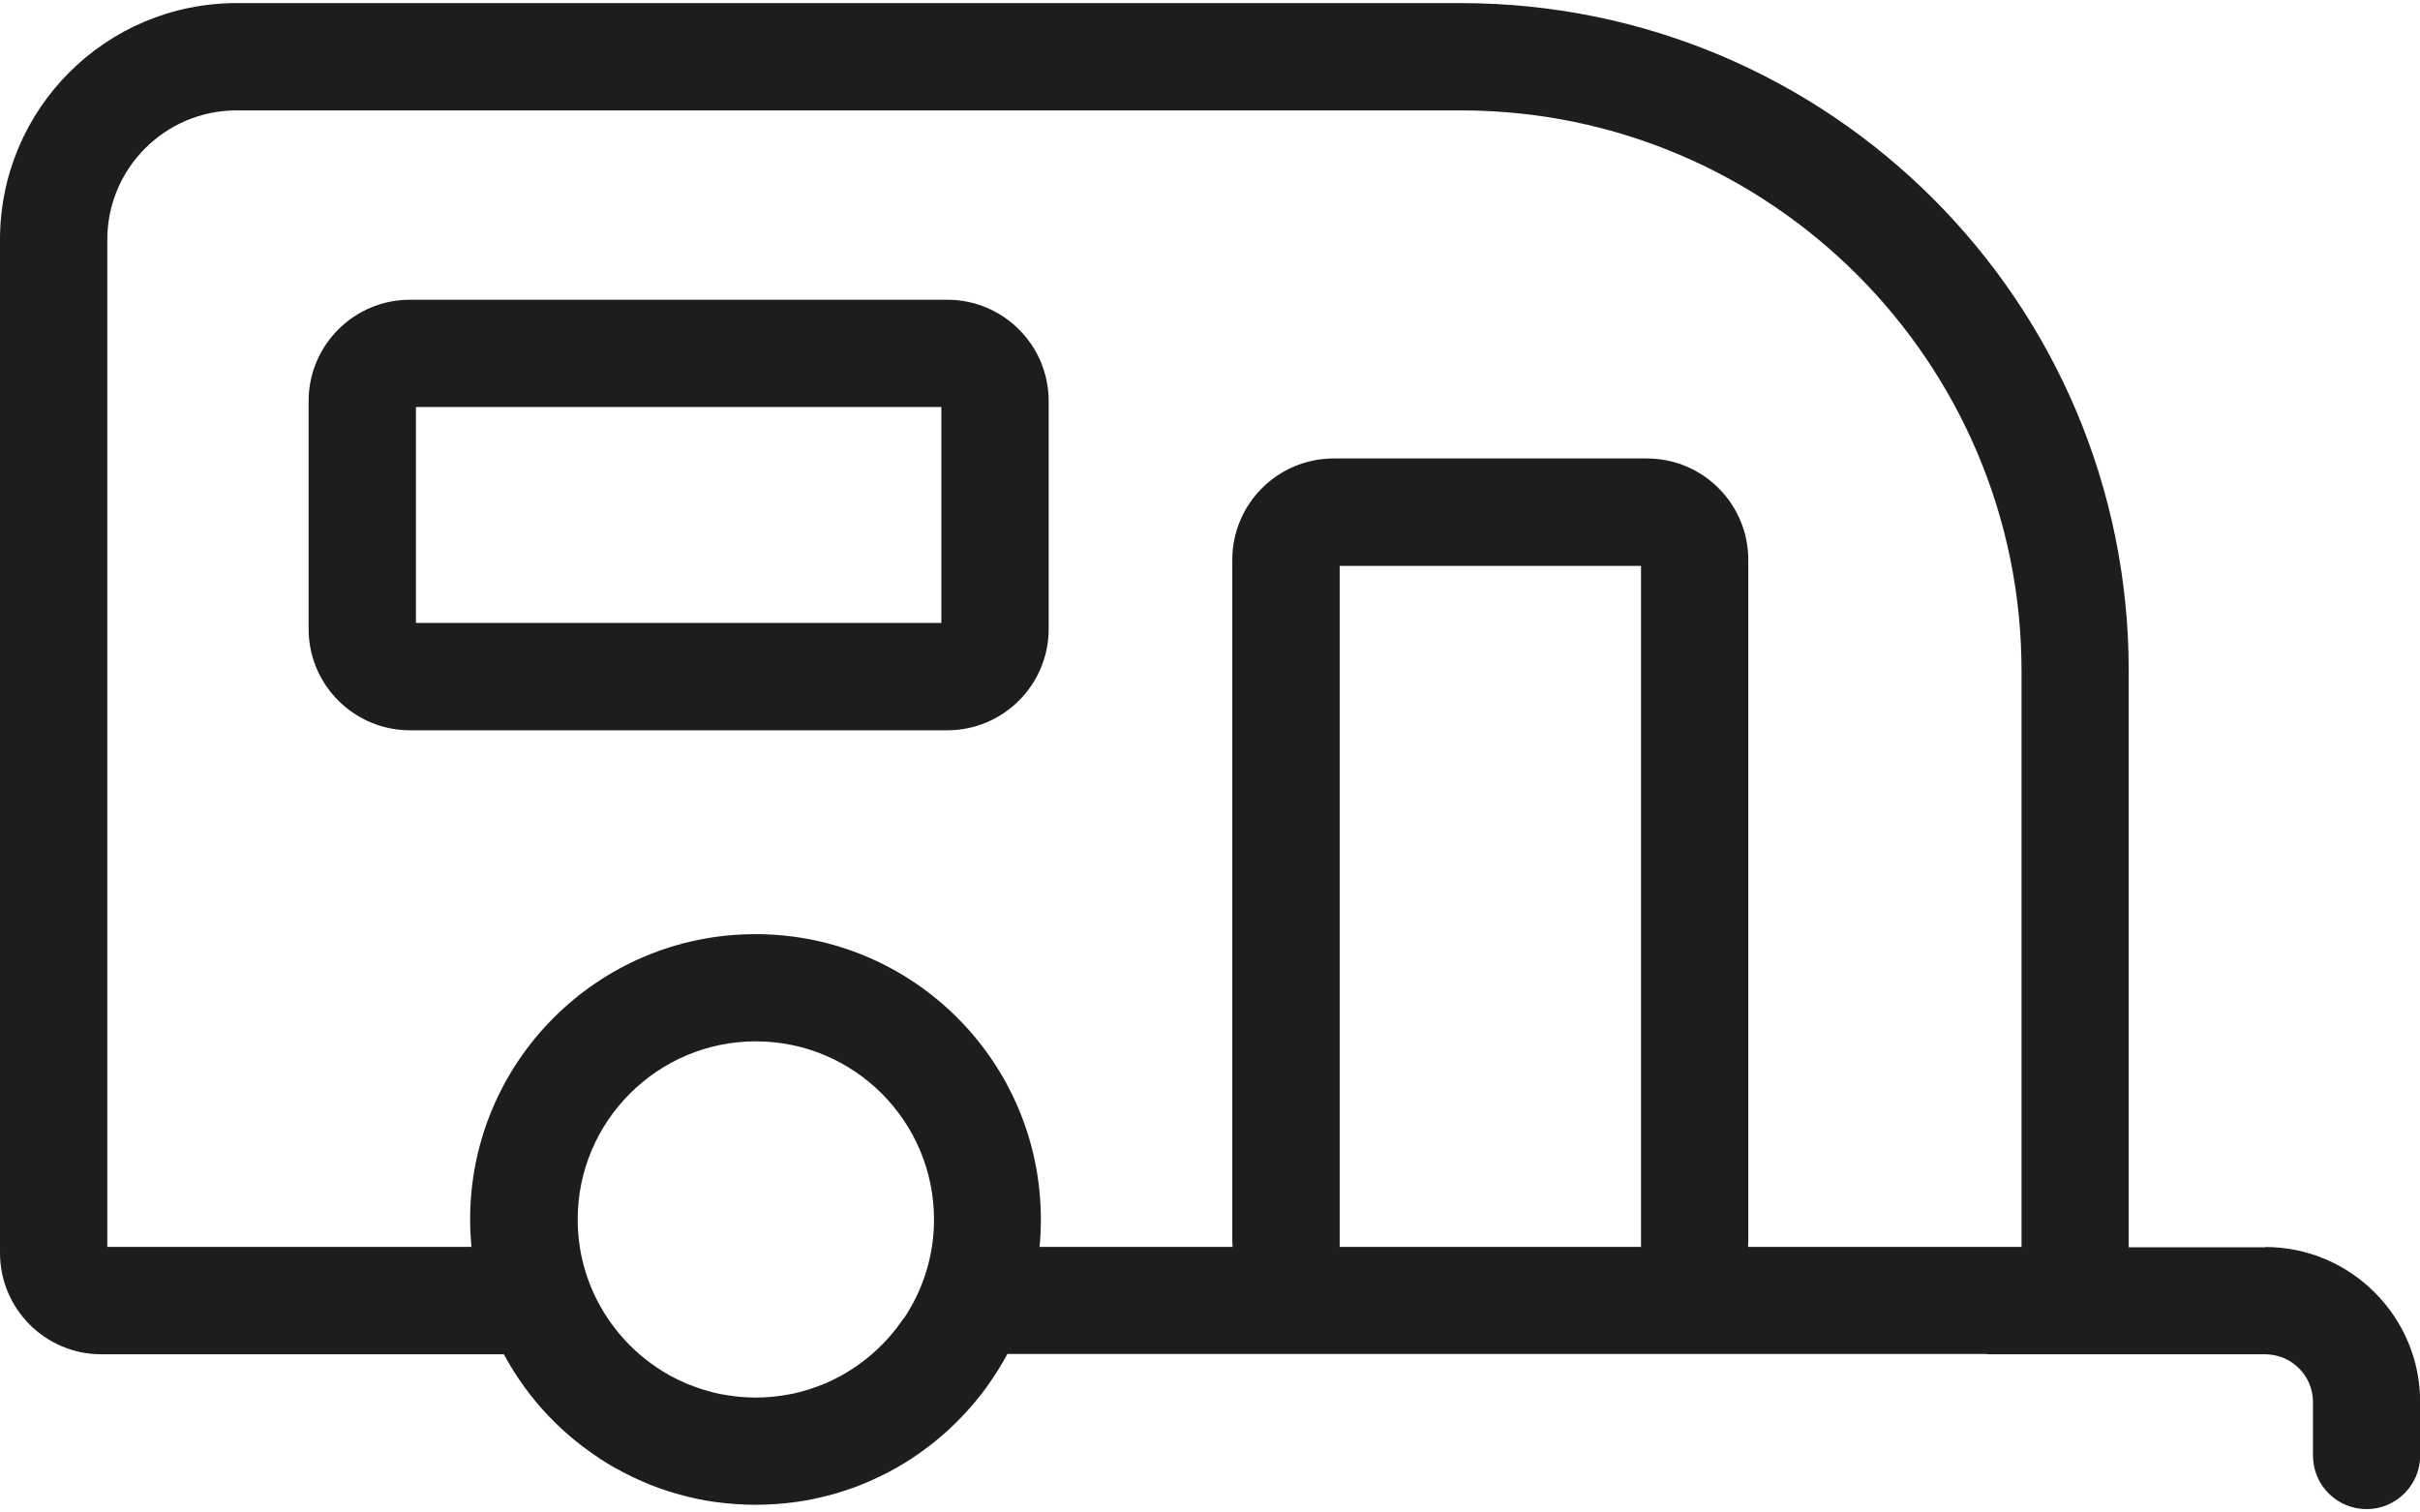 <svg width="128" height="80" viewBox="0 0 128 80" fill="none" xmlns="http://www.w3.org/2000/svg">
<g clip-path="url(#clip0_2043_4573)">
<path d="M119.802 65.972H112.594V35.486C112.594 15.978 96.78 0.164 77.268 0.164H12.511C5.602 0.164 0 5.766 0 12.675V66.27C0 69.229 2.399 71.633 5.363 71.633H26.651C26.802 71.918 26.967 72.197 27.137 72.468C27.16 72.5 27.178 72.537 27.201 72.569C27.348 72.803 27.504 73.037 27.669 73.262C27.697 73.303 27.724 73.34 27.752 73.381C28.119 73.886 28.518 74.367 28.945 74.822C28.986 74.863 29.023 74.904 29.064 74.945C29.252 75.143 29.449 75.335 29.651 75.523C29.679 75.551 29.706 75.574 29.734 75.602C29.963 75.812 30.202 76.019 30.445 76.216C30.472 76.239 30.504 76.262 30.532 76.285C30.743 76.455 30.959 76.615 31.179 76.771C31.234 76.813 31.289 76.849 31.344 76.891C31.592 77.06 31.839 77.23 32.096 77.386C32.096 77.386 32.105 77.391 32.11 77.395C32.372 77.556 32.642 77.707 32.918 77.85C32.982 77.882 33.041 77.914 33.106 77.946C33.326 78.061 33.546 78.166 33.776 78.267C33.84 78.294 33.904 78.327 33.968 78.354C34.248 78.478 34.532 78.593 34.822 78.698C34.854 78.712 34.89 78.721 34.922 78.73C35.179 78.822 35.436 78.905 35.698 78.983C35.78 79.006 35.863 79.029 35.946 79.052C36.189 79.12 36.436 79.18 36.689 79.235C36.748 79.249 36.803 79.263 36.858 79.276C37.161 79.341 37.464 79.391 37.776 79.437C37.854 79.446 37.928 79.455 38.005 79.464C38.249 79.496 38.492 79.524 38.739 79.542C38.831 79.552 38.918 79.556 39.01 79.561C39.327 79.579 39.648 79.593 39.969 79.593C40.29 79.593 40.611 79.579 40.928 79.561C41.02 79.556 41.107 79.547 41.199 79.542C41.446 79.524 41.69 79.496 41.933 79.464C42.011 79.455 42.084 79.446 42.162 79.437C42.469 79.391 42.777 79.341 43.08 79.276C43.139 79.263 43.194 79.249 43.249 79.235C43.502 79.18 43.745 79.116 43.992 79.052C44.075 79.029 44.158 79.006 44.24 78.983C44.502 78.905 44.763 78.822 45.016 78.73C45.048 78.717 45.084 78.707 45.117 78.698C45.406 78.593 45.69 78.478 45.974 78.354C46.039 78.327 46.103 78.294 46.167 78.267C46.392 78.166 46.617 78.056 46.837 77.946C46.901 77.914 46.961 77.882 47.025 77.85C47.3 77.703 47.566 77.551 47.833 77.391L47.842 77.386C48.099 77.23 48.346 77.06 48.594 76.891C48.649 76.854 48.704 76.813 48.759 76.771C48.98 76.615 49.195 76.45 49.406 76.281C49.434 76.257 49.466 76.235 49.493 76.212C49.736 76.014 49.975 75.808 50.204 75.597C50.232 75.574 50.26 75.546 50.282 75.519C50.484 75.331 50.677 75.138 50.87 74.936C50.911 74.895 50.948 74.854 50.989 74.812C51.416 74.358 51.815 73.876 52.182 73.372C52.209 73.331 52.237 73.294 52.264 73.252C52.425 73.023 52.581 72.794 52.732 72.555C52.755 72.523 52.774 72.491 52.797 72.454C52.966 72.179 53.132 71.904 53.283 71.615H105.02C105.088 71.619 105.148 71.633 105.217 71.633H119.815C121.205 71.633 122.339 72.766 122.339 74.156V76.987C122.339 78.556 123.609 79.822 125.174 79.822C126.738 79.822 128.009 78.551 128.009 76.987V74.156C128.009 69.637 124.33 65.958 119.811 65.958L119.802 65.972ZM47.796 69.729C47.778 69.752 47.764 69.779 47.745 69.802C46.91 71.023 45.796 72.041 44.497 72.757C44.47 72.771 44.442 72.789 44.415 72.803C44.162 72.941 43.901 73.064 43.635 73.179C43.621 73.184 43.607 73.188 43.598 73.193C43.359 73.294 43.112 73.381 42.864 73.464C42.8 73.487 42.736 73.505 42.671 73.523C42.41 73.601 42.144 73.675 41.873 73.73C41.855 73.73 41.832 73.734 41.813 73.739C41.561 73.789 41.304 73.826 41.043 73.858C40.969 73.867 40.896 73.872 40.822 73.881C40.542 73.909 40.258 73.922 39.969 73.922C39.68 73.922 39.396 73.904 39.116 73.881C39.042 73.876 38.969 73.867 38.895 73.858C38.634 73.826 38.377 73.789 38.125 73.739C38.106 73.739 38.083 73.734 38.065 73.73C37.794 73.675 37.528 73.601 37.267 73.523C37.203 73.505 37.138 73.482 37.074 73.464C36.826 73.381 36.583 73.294 36.34 73.193C36.326 73.188 36.312 73.184 36.303 73.179C36.037 73.064 35.776 72.941 35.523 72.803C35.496 72.789 35.468 72.771 35.441 72.757C34.138 72.041 33.028 71.023 32.193 69.802C32.174 69.779 32.161 69.752 32.142 69.729C31.142 68.234 30.555 66.435 30.555 64.504C30.555 59.31 34.78 55.08 39.978 55.08C45.176 55.08 49.402 59.306 49.402 64.504C49.402 66.435 48.814 68.234 47.814 69.729H47.796ZM86.797 65.953H70.859V29.93H86.797V65.953ZM106.919 65.953H92.454C92.458 65.843 92.472 65.738 92.472 65.623V29.613C92.472 26.654 90.073 24.25 87.109 24.25H70.542C67.583 24.25 65.179 26.649 65.179 29.613V65.623C65.179 65.733 65.188 65.843 65.197 65.953H54.985C55.031 65.476 55.054 64.995 55.054 64.504C55.054 56.167 48.296 49.41 39.96 49.41C31.624 49.41 24.866 56.167 24.866 64.504C24.866 64.995 24.893 65.476 24.935 65.953H5.675V12.675C5.675 8.904 8.74 5.839 12.511 5.839H77.272C93.624 5.839 106.924 19.139 106.924 35.49V65.958L106.919 65.953Z" fill="#1D1D1B"/>
<path d="M50.103 15.854H21.687C18.727 15.854 16.323 18.253 16.323 21.217V33.264C16.323 36.223 18.723 38.627 21.687 38.627H50.103C53.063 38.627 55.467 36.228 55.467 33.264V21.217C55.467 18.258 53.067 15.854 50.103 15.854ZM49.791 32.948H21.999V21.529H49.791V32.948Z" fill="#1D1D1B"/>
</g>
<defs>
<clipPath id="clip0_2043_4573">
<rect width="128" height="79.672" fill="white" transform="translate(0 0.164)"/>
</clipPath>
</defs>
</svg>
